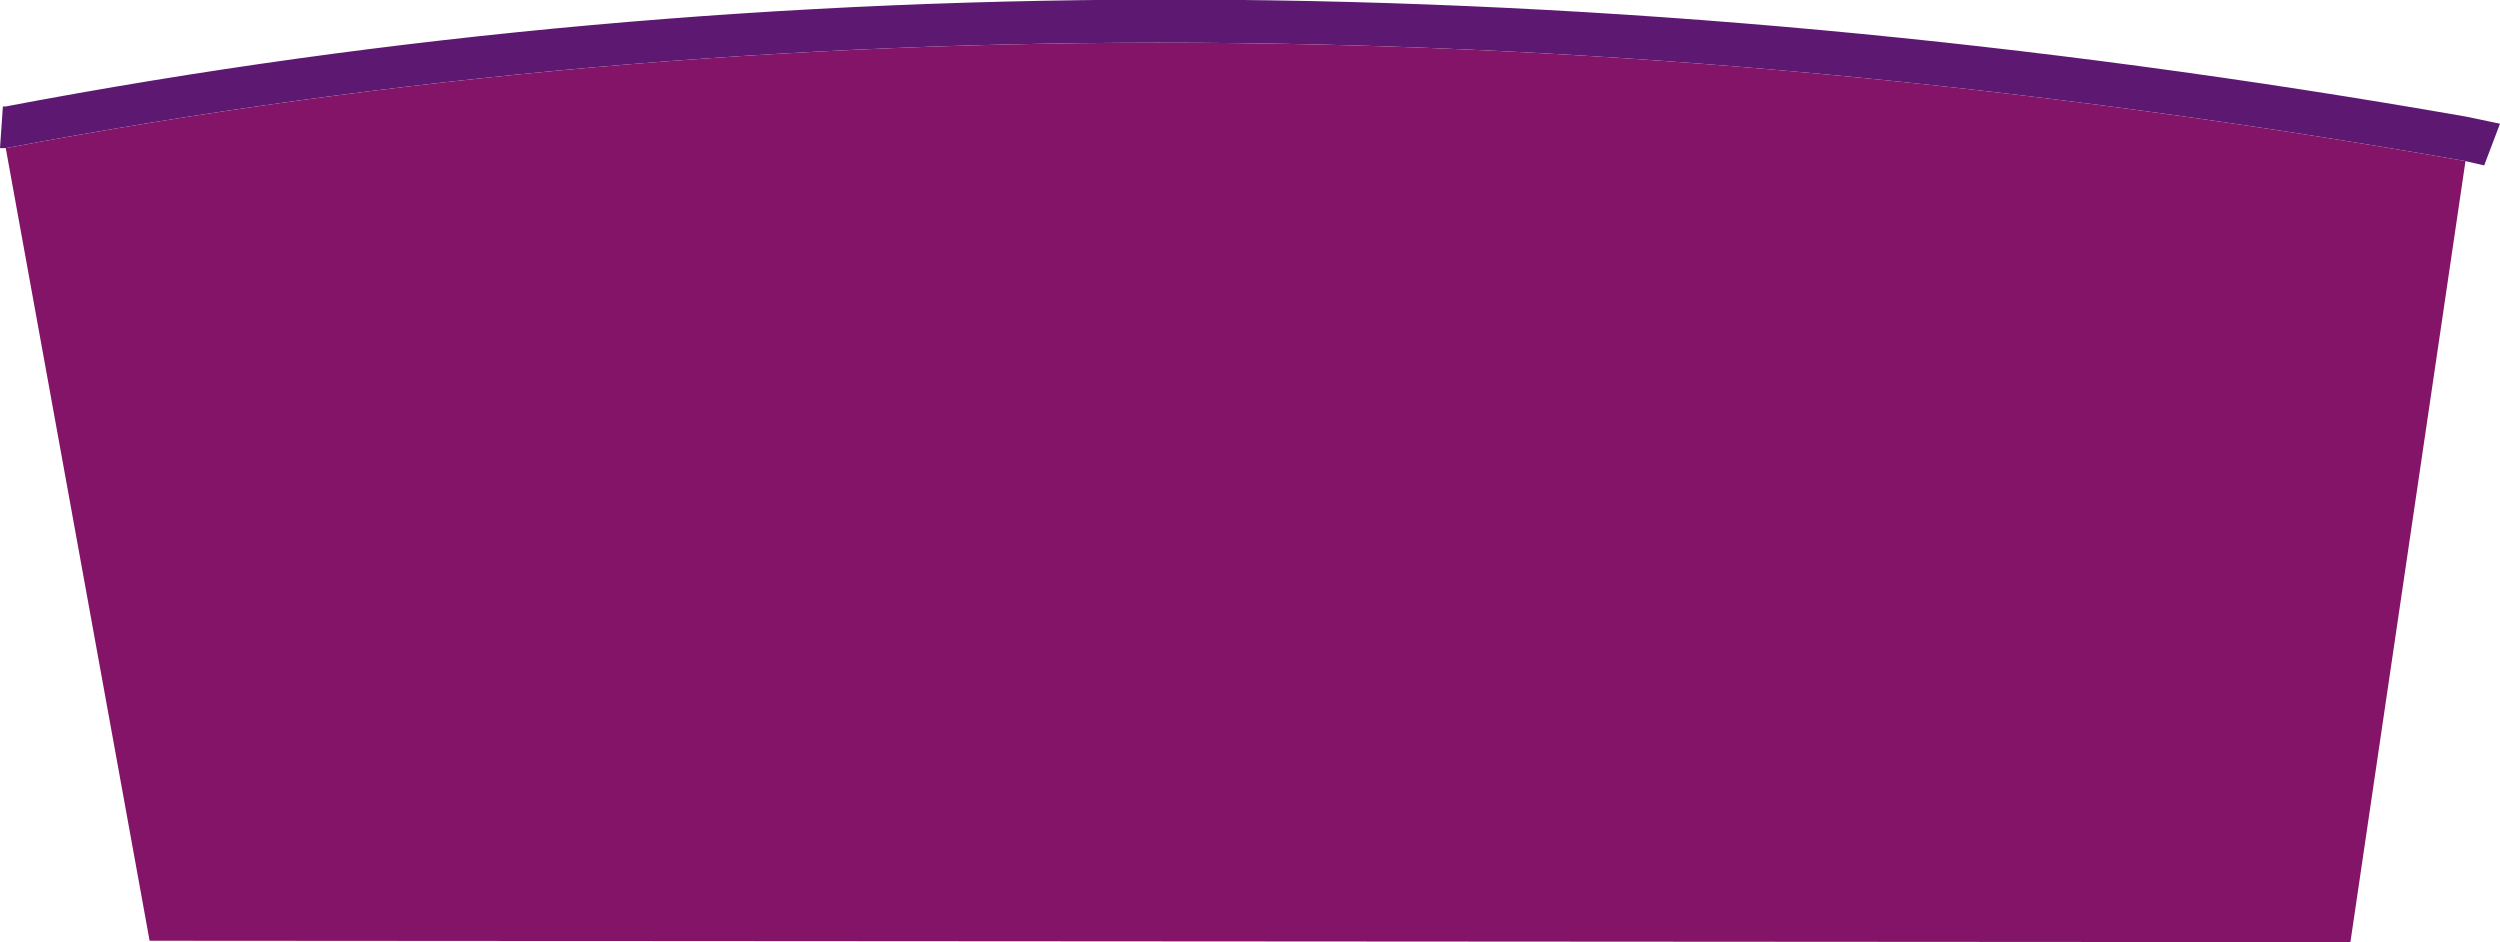 <?xml version="1.0" encoding="UTF-8" standalone="no"?>
<svg xmlns:xlink="http://www.w3.org/1999/xlink" height="32.75px" width="86.9px" xmlns="http://www.w3.org/2000/svg">
  <g transform="matrix(1.0, 0.0, 0.0, 1.0, -7.8, 3.35)">
    <path d="M8.0 1.8 L7.8 1.8 7.9 0.35 8.0 0.35 Q48.05 -7.25 93.5 0.7 L94.7 0.95 94.15 2.4 93.5 2.25 Q48.05 -5.75 8.0 1.8" fill="#5d1972" fill-rule="evenodd" stroke="none"/>
    <path d="M93.5 2.25 L89.5 29.4 13.0 29.35 8.0 1.8 Q48.05 -5.75 93.5 2.25" fill="#831468" fill-rule="evenodd" stroke="none"/>
  </g>
</svg>
